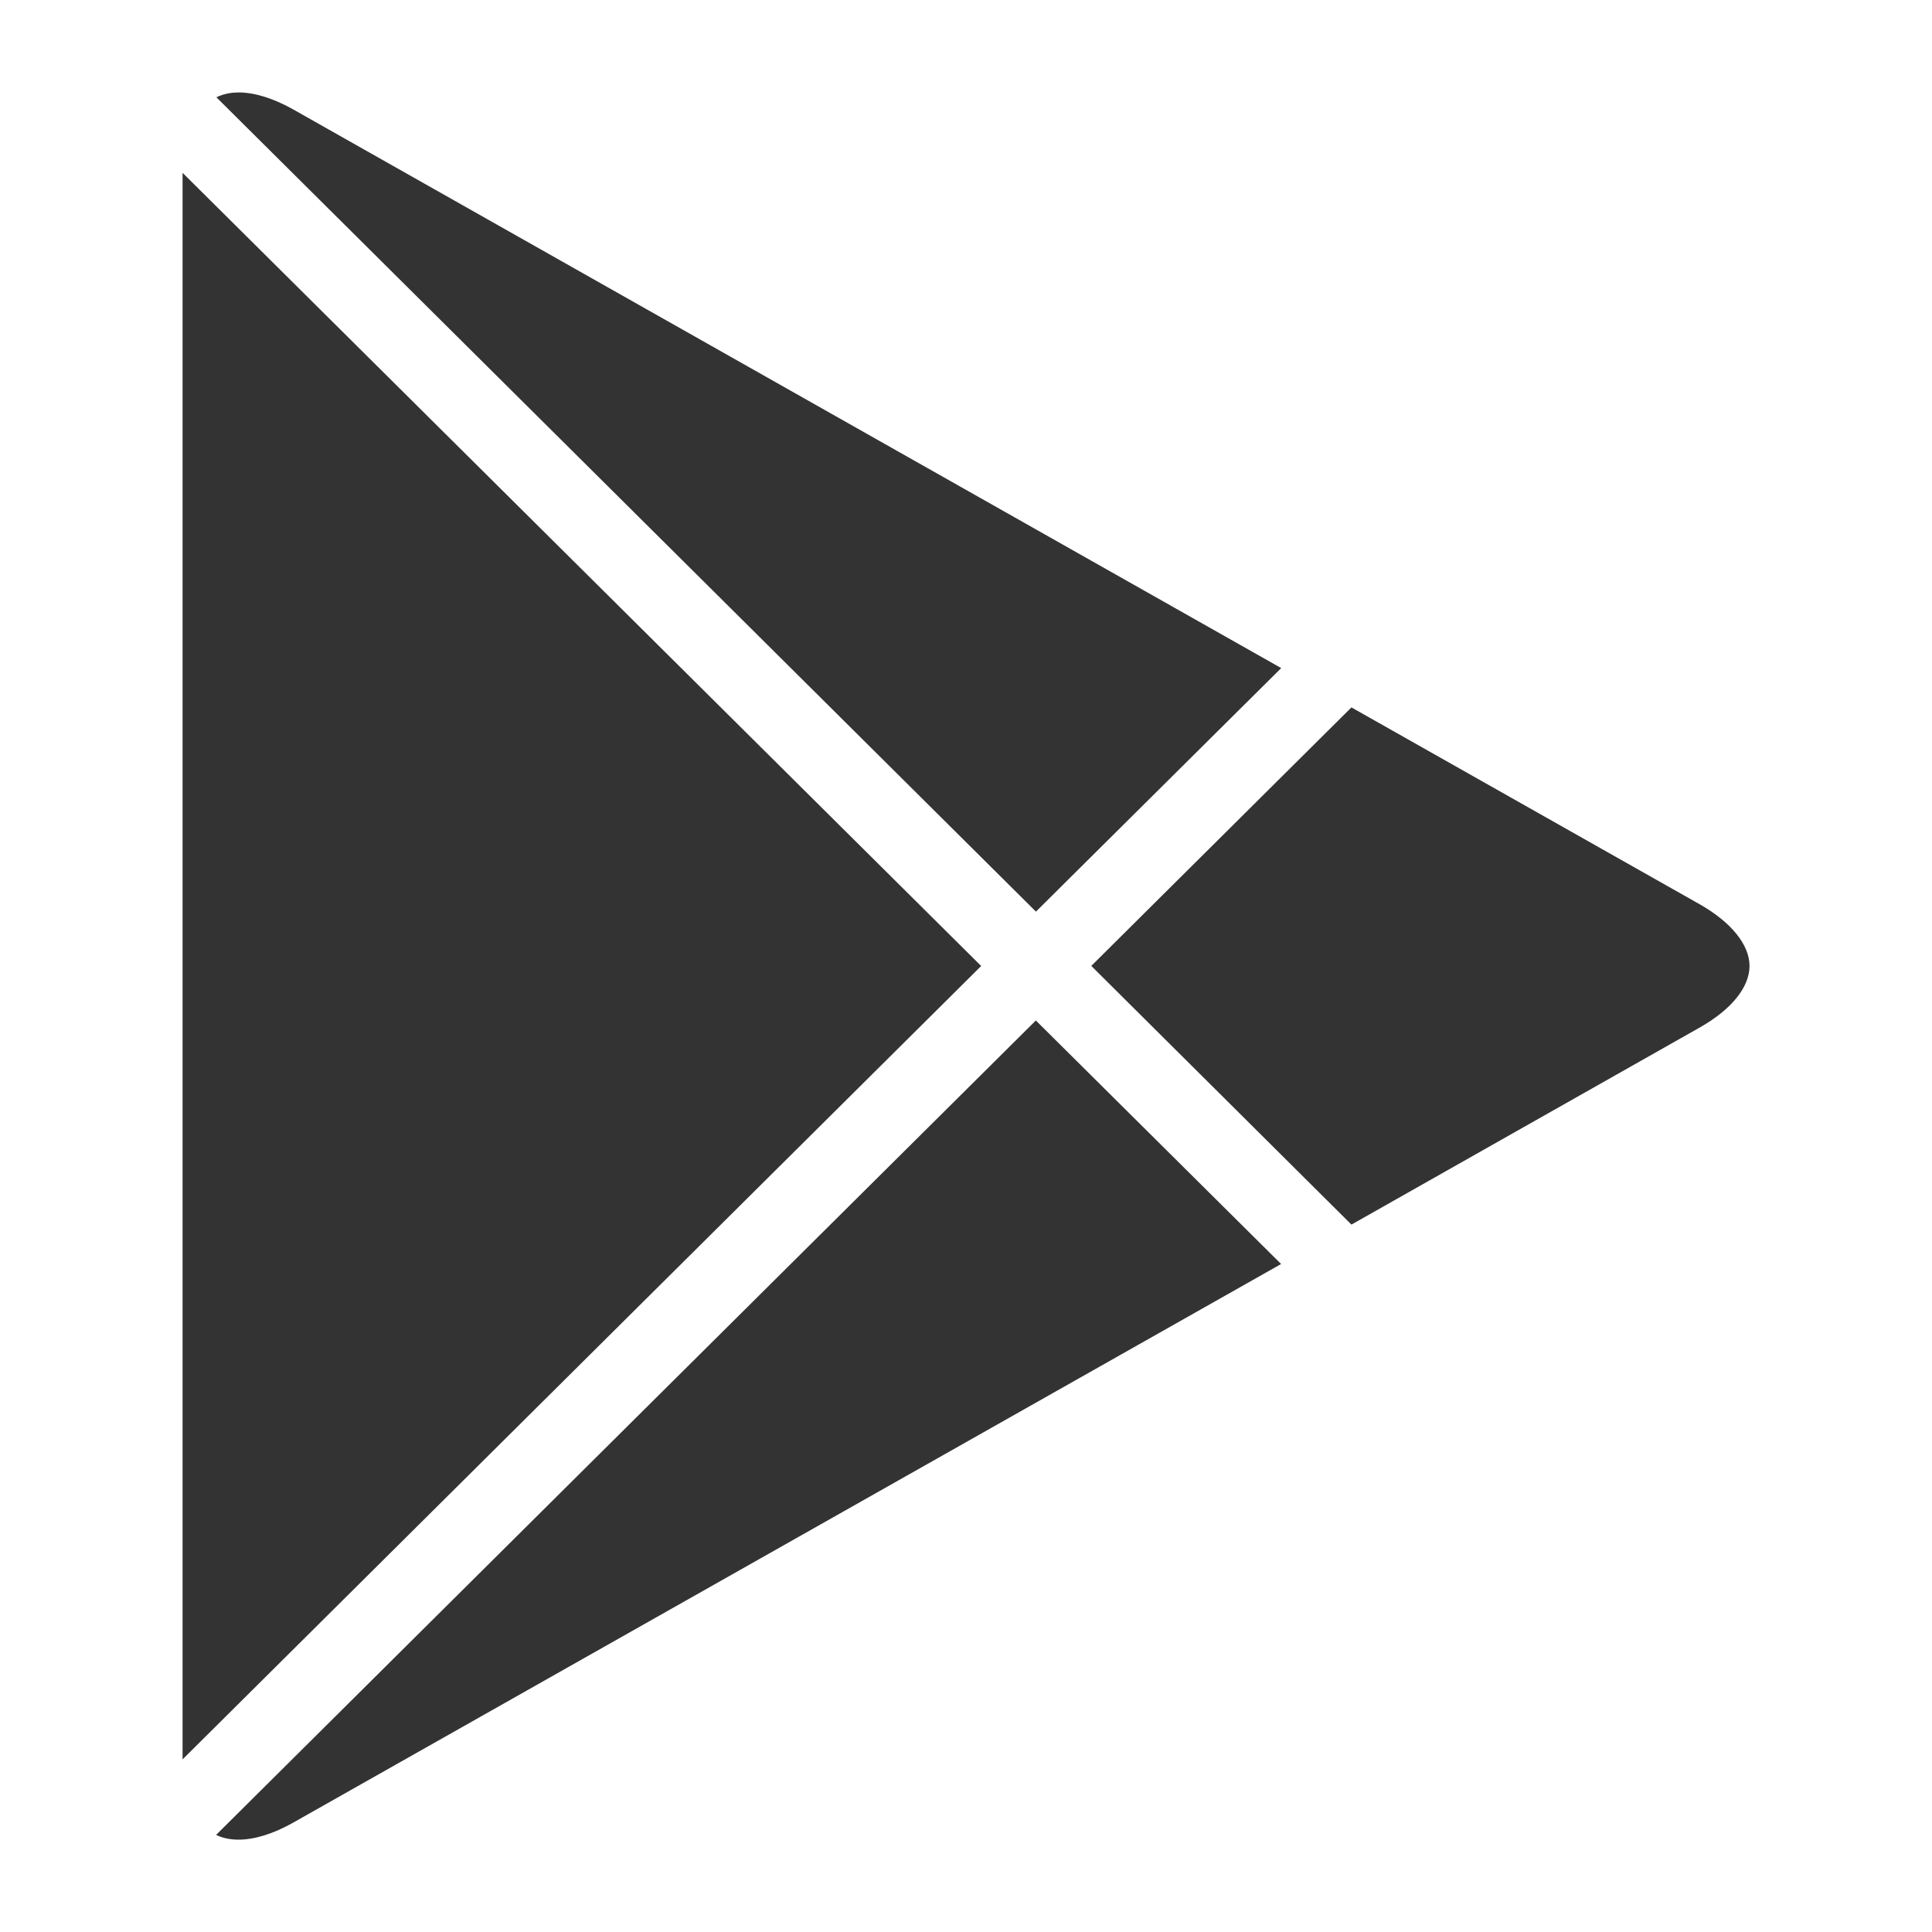 <?xml version="1.0" encoding="utf-8"?>
<!-- Generator: Adobe Illustrator 16.0.0, SVG Export Plug-In . SVG Version: 6.00 Build 0)  -->
<!DOCTYPE svg PUBLIC "-//W3C//DTD SVG 1.1//EN" "http://www.w3.org/Graphics/SVG/1.1/DTD/svg11.dtd">
<svg version="1.1" id="Layer_1" xmlns="http://www.w3.org/2000/svg" xmlns:xlink="http://www.w3.org/1999/xlink" x="0px" y="0px"
	 width="20px" height="20px" viewBox="583.337 -191.07 20 20" enable-background="new 583.337 -191.07 20 20" xml:space="preserve">
<g>
	<polygon fill="#333333" points="585.227,-189.281 585.227,-189.271 585.227,-172.869 585.227,-172.857 593.494,-181.07 	"/>
	<path fill="#333333" d="M596.6-184.154l-10.229-5.784c-0.203-0.114-0.398-0.175-0.564-0.175c-0.061,0-0.146,0.009-0.23,0.05
		l8.484,8.43L596.6-184.154z"/>
	<path fill="#333333" d="M600.934-181.708l-3.607-2.039l-2.693,2.676l2.693,2.678l3.607-2.041c0.326-0.185,0.514-0.416,0.514-0.637
		C601.447-181.29,601.26-181.522,600.934-181.708z"/>
	<path fill="#333333" d="M585.574-172.075c0.064,0.031,0.141,0.049,0.232,0.049c0.166,0,0.359-0.06,0.564-0.175l10.229-5.784
		l-2.539-2.521L585.574-172.075z"/>
</g>
</svg>
